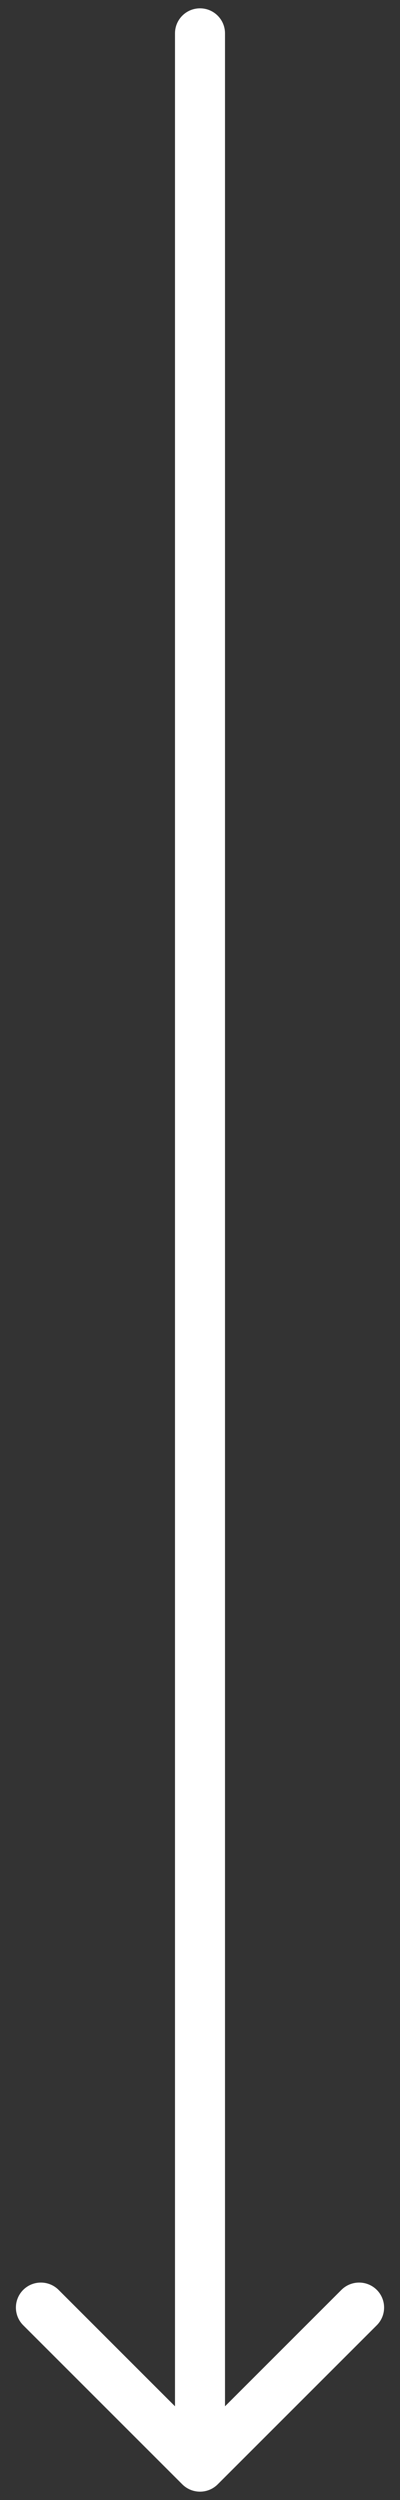 <?xml version="1.0" encoding="UTF-8"?>
<svg xmlns="http://www.w3.org/2000/svg" width="24" height="150" viewBox="0 0 24 150" fill="none">
  <rect x="0" y="0" width="24" height="150" fill="#333333" stroke="none"/>
  <path fill-rule="evenodd" clip-rule="evenodd" d="M22.607 139.515L13.061 149.061C12.475 149.646 11.525 149.646 10.939 149.061L1.393 139.515C0.808 138.929 0.808 137.979 1.393 137.393C1.979 136.808 2.929 136.808 3.515 137.393L10.5 144.379L10.5 2C10.5 1.172 11.171 0.5 12 0.5C12.828 0.5 13.5 1.172 13.5 2L13.5 144.379L20.485 137.393C21.071 136.808 22.021 136.808 22.607 137.393C23.192 137.979 23.192 138.929 22.607 139.515Z" fill="white"></path>
</svg>
